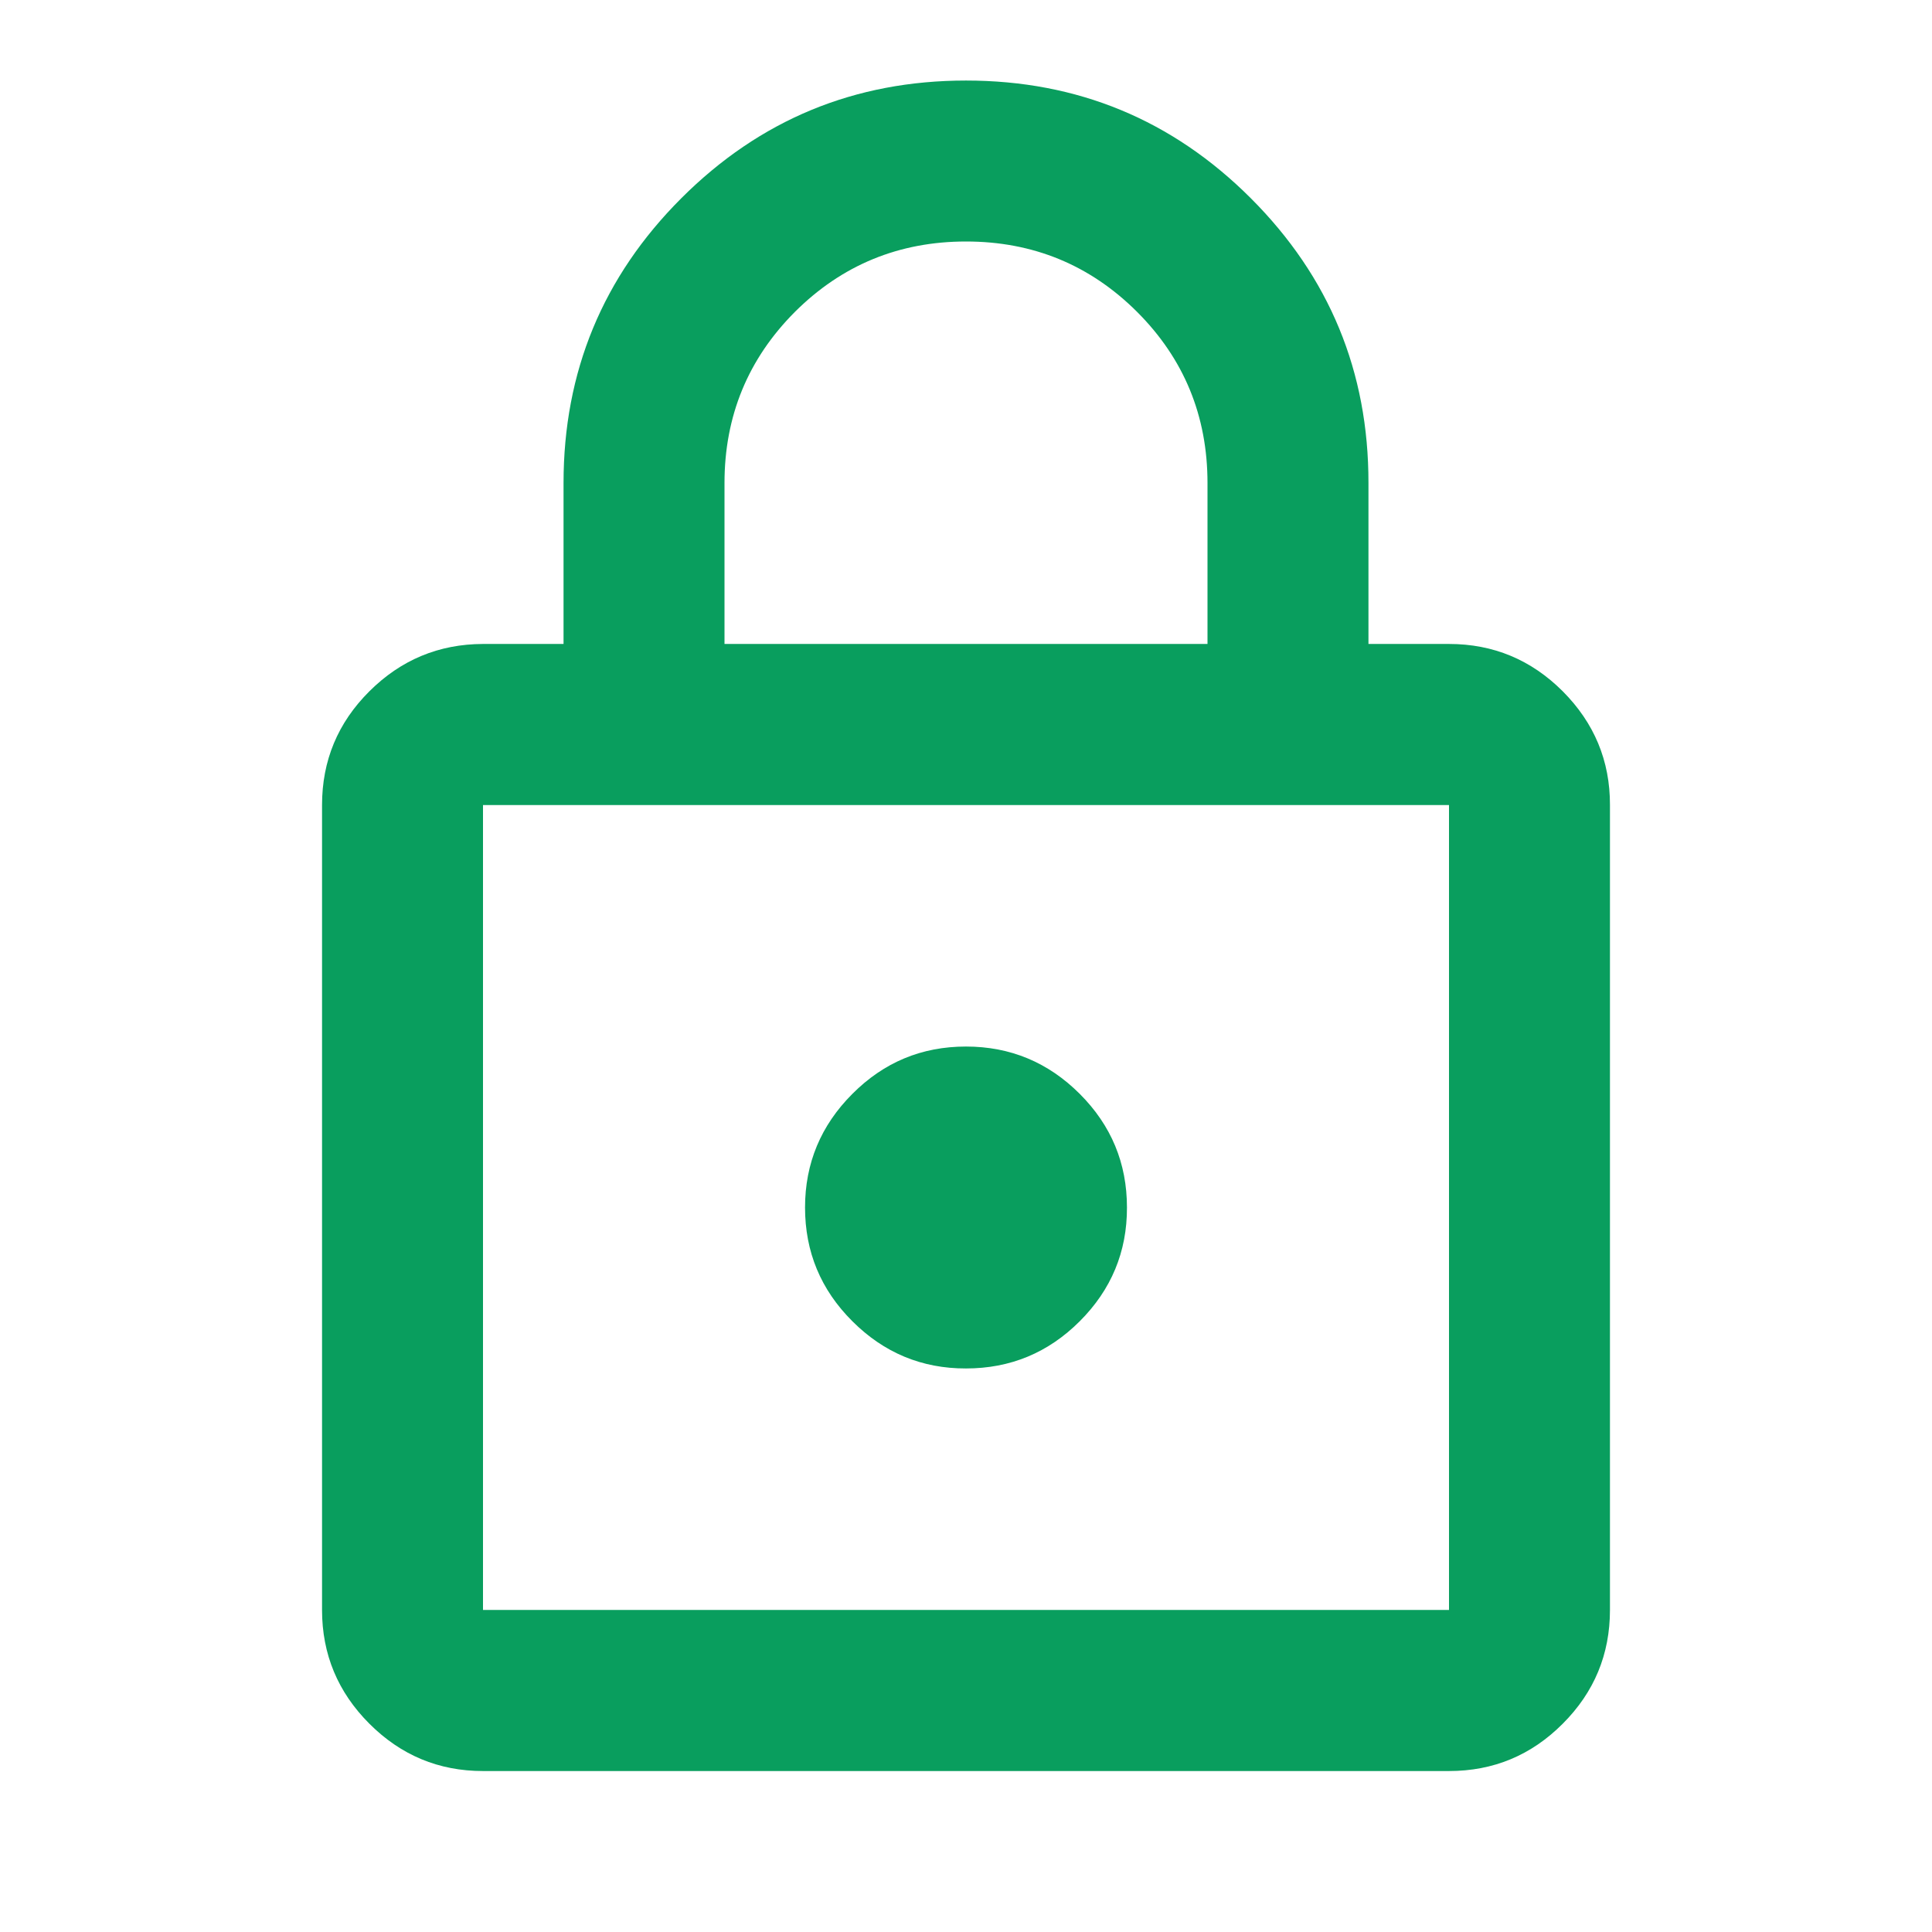 <?xml version="1.0" encoding="UTF-8"?> <svg xmlns="http://www.w3.org/2000/svg" width="16" height="16" viewBox="0 0 16 16" fill="none"><path d="M4 14.667C3.633 14.667 3.32 14.536 3.059 14.275C2.798 14.014 2.667 13.7 2.667 13.333V6.667C2.667 6.3 2.797 5.986 3.059 5.725C3.32 5.465 3.634 5.334 4 5.333H4.667V4C4.667 3.078 4.992 2.292 5.642 1.642C6.292 0.992 7.078 0.667 8 0.667C8.922 0.667 9.709 0.992 10.359 1.642C11.009 2.292 11.334 3.078 11.333 4V5.333H12C12.367 5.333 12.681 5.464 12.942 5.725C13.203 5.987 13.334 6.301 13.333 6.667V13.333C13.333 13.7 13.203 14.014 12.942 14.275C12.681 14.537 12.367 14.667 12 14.667H4ZM4 13.333H12V6.667H4V13.333ZM8 11.333C8.367 11.333 8.681 11.203 8.942 10.942C9.203 10.681 9.334 10.367 9.333 10C9.333 9.633 9.203 9.32 8.942 9.059C8.681 8.798 8.367 8.667 8 8.667C7.633 8.667 7.32 8.797 7.059 9.059C6.798 9.32 6.667 9.634 6.667 10C6.667 10.367 6.797 10.681 7.059 10.942C7.32 11.203 7.634 11.334 8 11.333ZM6 5.333H10V4C10 3.445 9.806 2.972 9.417 2.583C9.028 2.195 8.556 2 8 2C7.445 2 6.972 2.195 6.583 2.583C6.195 2.972 6 3.445 6 4V5.333Z" fill="#099E5E"></path></svg> 